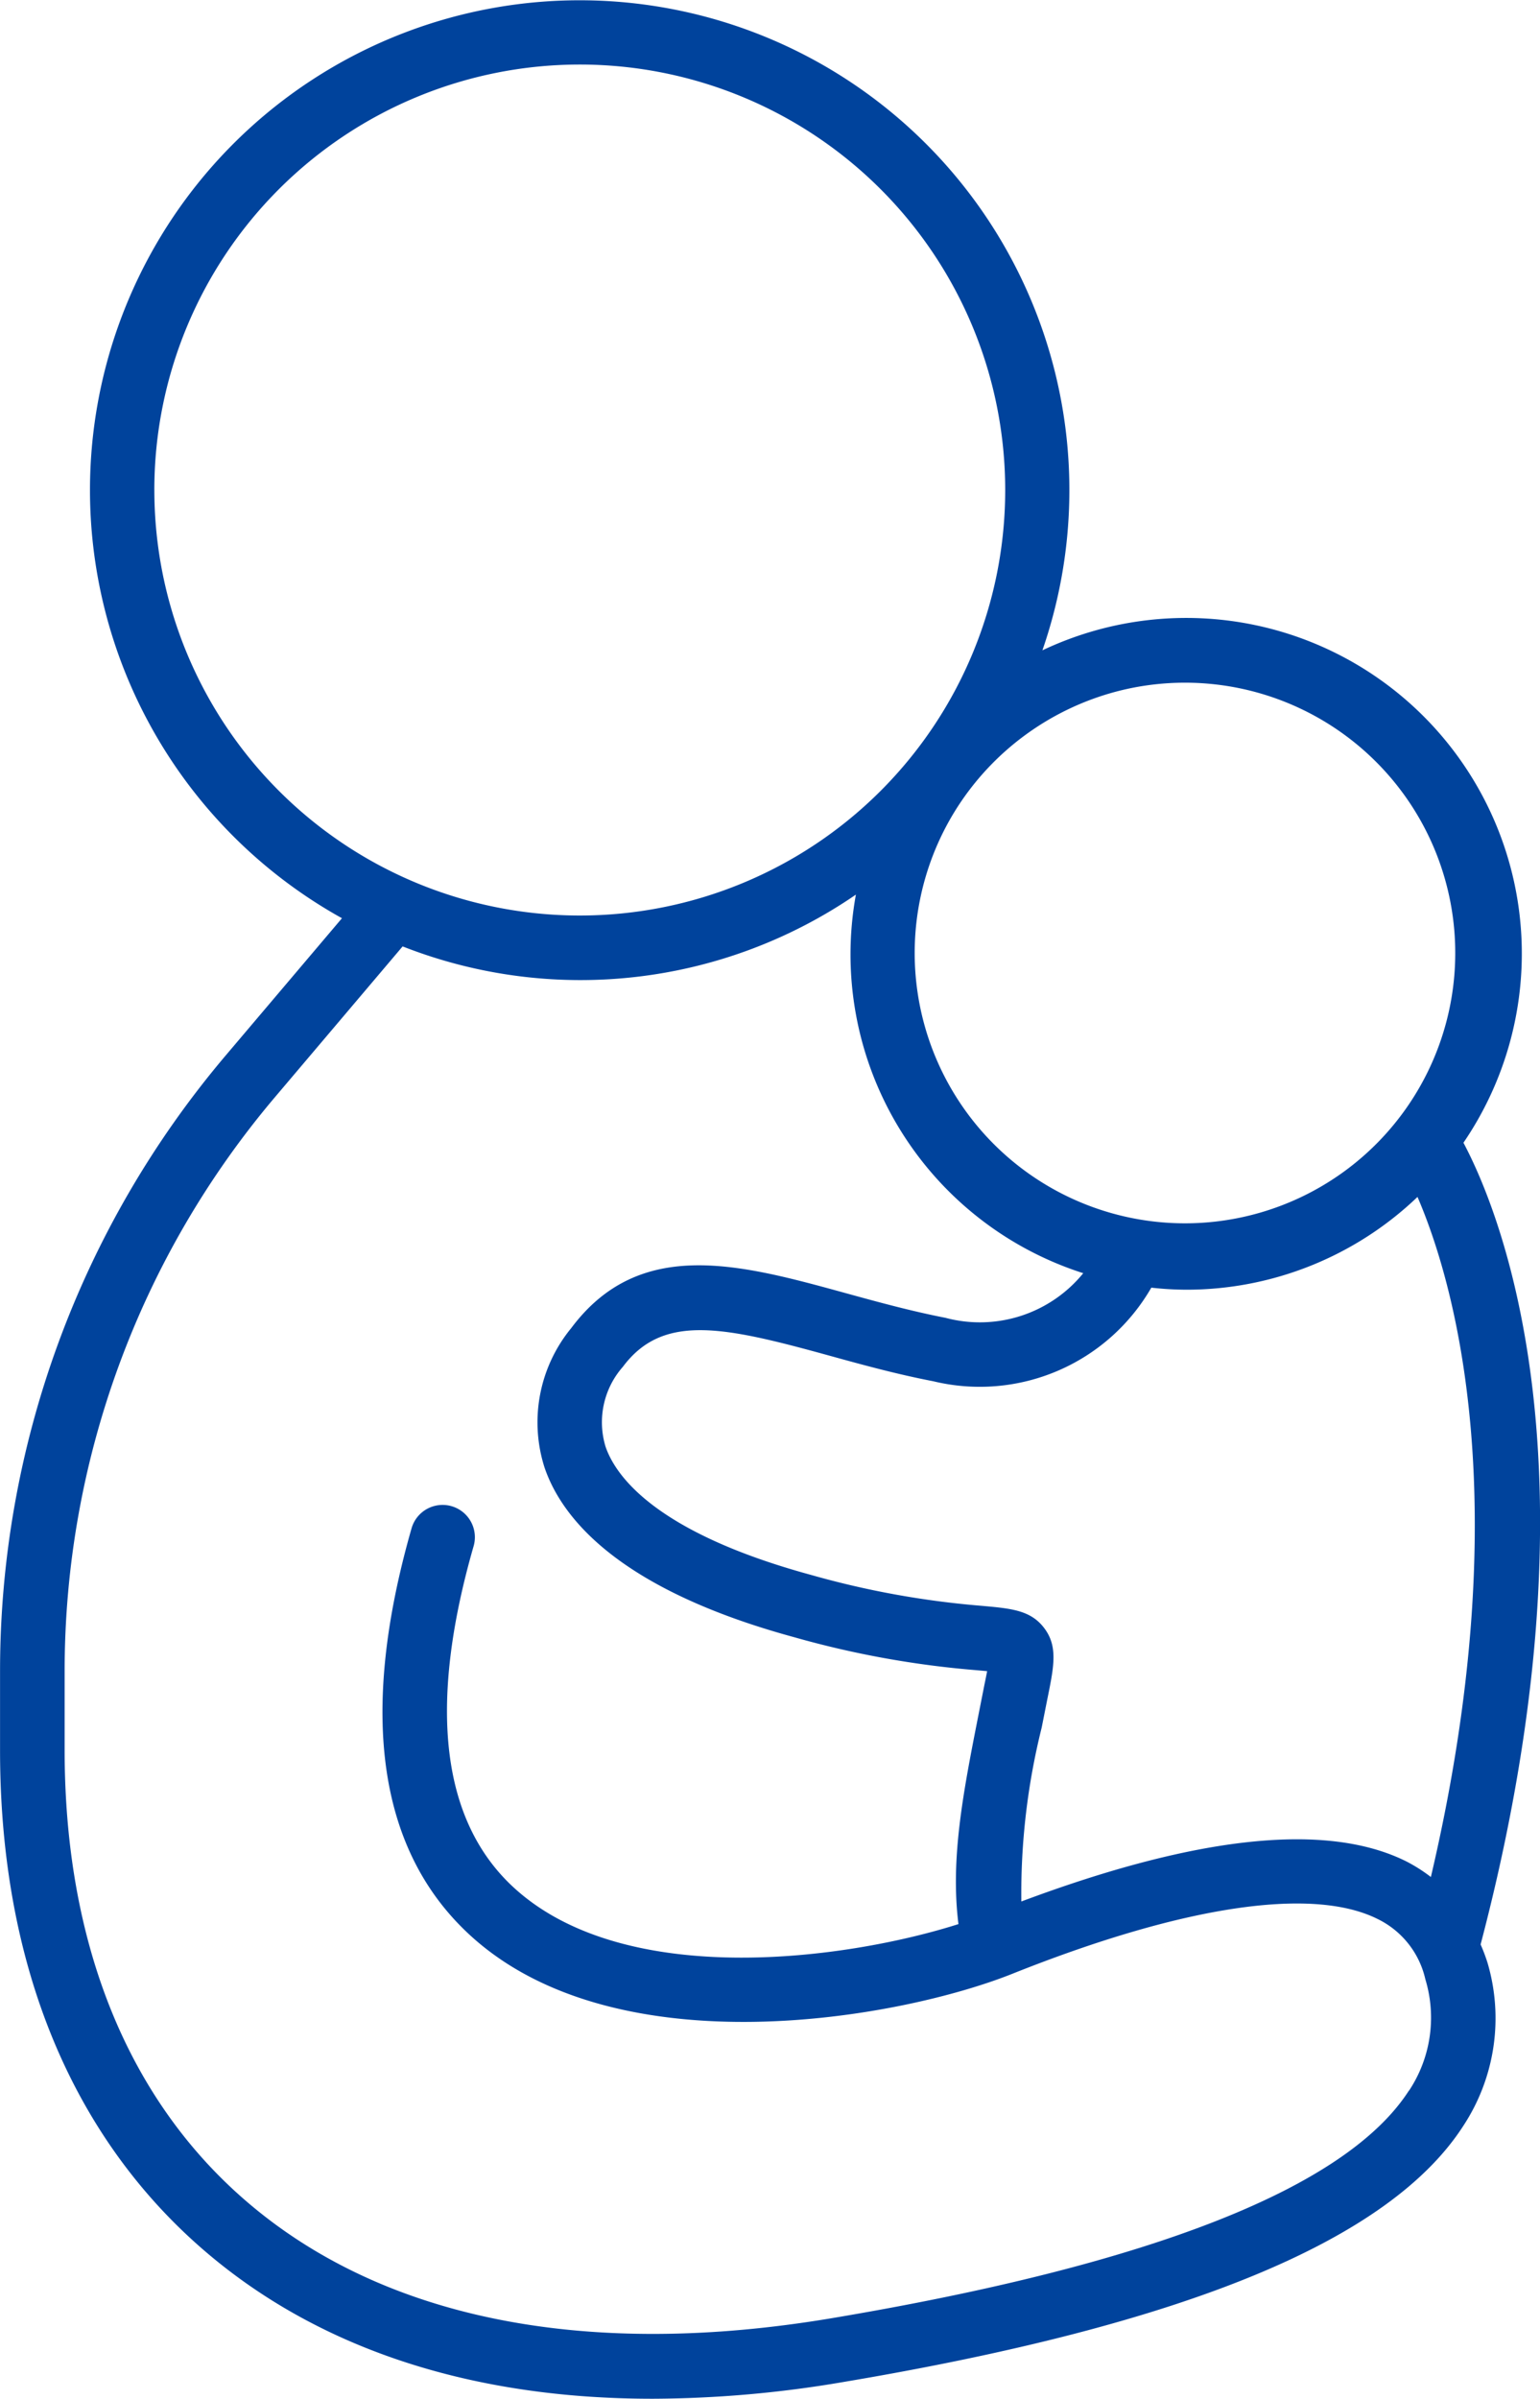 <svg xmlns="http://www.w3.org/2000/svg" width="61.638" height="96" viewBox="0 0 61.638 96">
  <path id="noun-family-4020805" d="M209.851,169.657c5-19.033.8-29.284-.687-32.085a13.432,13.432,0,0,0-16.852-19.706,19.6,19.6,0,1,0-28.035,10.721l-4.66,5.5a38.125,38.125,0,0,0-9.025,24.618v3.187c0,8.569,2.877,15.534,8.315,20.136,4.546,3.848,10.613,5.812,17.805,5.809a45.99,45.99,0,0,0,7.6-.664c13.771-2.313,21.9-5.672,24.852-10.265a7.838,7.838,0,0,0,.962-6.523A7.243,7.243,0,0,0,209.851,169.657Zm-1.991-2.7a6.48,6.48,0,0,0-.974-.62c-3.181-1.593-8.379-1.035-15.417,1.6a27.392,27.392,0,0,1,.813-6.955l.228-1.149c.266-1.307.427-2.1-.12-2.83s-1.33-.792-2.526-.9a35.509,35.509,0,0,1-6.809-1.234c-6.2-1.69-7.818-3.941-8.227-5.131a3.356,3.356,0,0,1,.693-3.2c1.605-2.152,4.055-1.605,8.248-.45,1.33.368,2.707.746,4.172,1.029a7.924,7.924,0,0,0,8.73-3.745,13.032,13.032,0,0,0,1.4.082,13.379,13.379,0,0,0,9.254-3.713c1.433,3.324,4.058,12.183.538,27.205ZM195.53,119.451a10.818,10.818,0,1,1-6.738,4.879A10.859,10.859,0,0,1,195.53,119.451Zm-38.763-8a17.028,17.028,0,1,1,17.039,17.028A17.028,17.028,0,0,1,156.768,111.449ZM206.985,175.5c-2.5,3.891-10.274,6.958-23.1,9.113-9.774,1.64-17.835.061-23.308-4.57-4.842-4.093-7.4-10.376-7.4-18.162V158.7a35.541,35.541,0,0,1,8.412-22.945l5.116-6.04a19.472,19.472,0,0,0,18.142-2.073,13.394,13.394,0,0,0,9.1,15.151,5.336,5.336,0,0,1-5.514,1.786c-1.365-.266-2.69-.629-3.973-.982-4.251-1.169-8.265-2.278-11.008,1.395a5.939,5.939,0,0,0-1.064,5.587c.7,2.047,3.008,4.88,9.993,6.783a37.933,37.933,0,0,0,7.26,1.316l.459.041c-.035.187-.079.4-.117.585l-.231,1.17c-.6,3.049-1.131,5.736-.8,8.368-4.459,1.418-13.268,2.631-17.75-1.418-2.938-2.655-3.508-7.265-1.658-13.7a1.292,1.292,0,1,0-2.485-.708c-2.134,7.464-1.322,12.958,2.409,16.329,5.871,5.3,17.107,3.292,21.635,1.488,6.821-2.725,12.019-3.508,14.636-2.19a3.552,3.552,0,0,1,1.9,2.406,5.289,5.289,0,0,1-.655,4.462Z" transform="translate(-150.59 -91.84)" fill="#00439c"/>
</svg>
